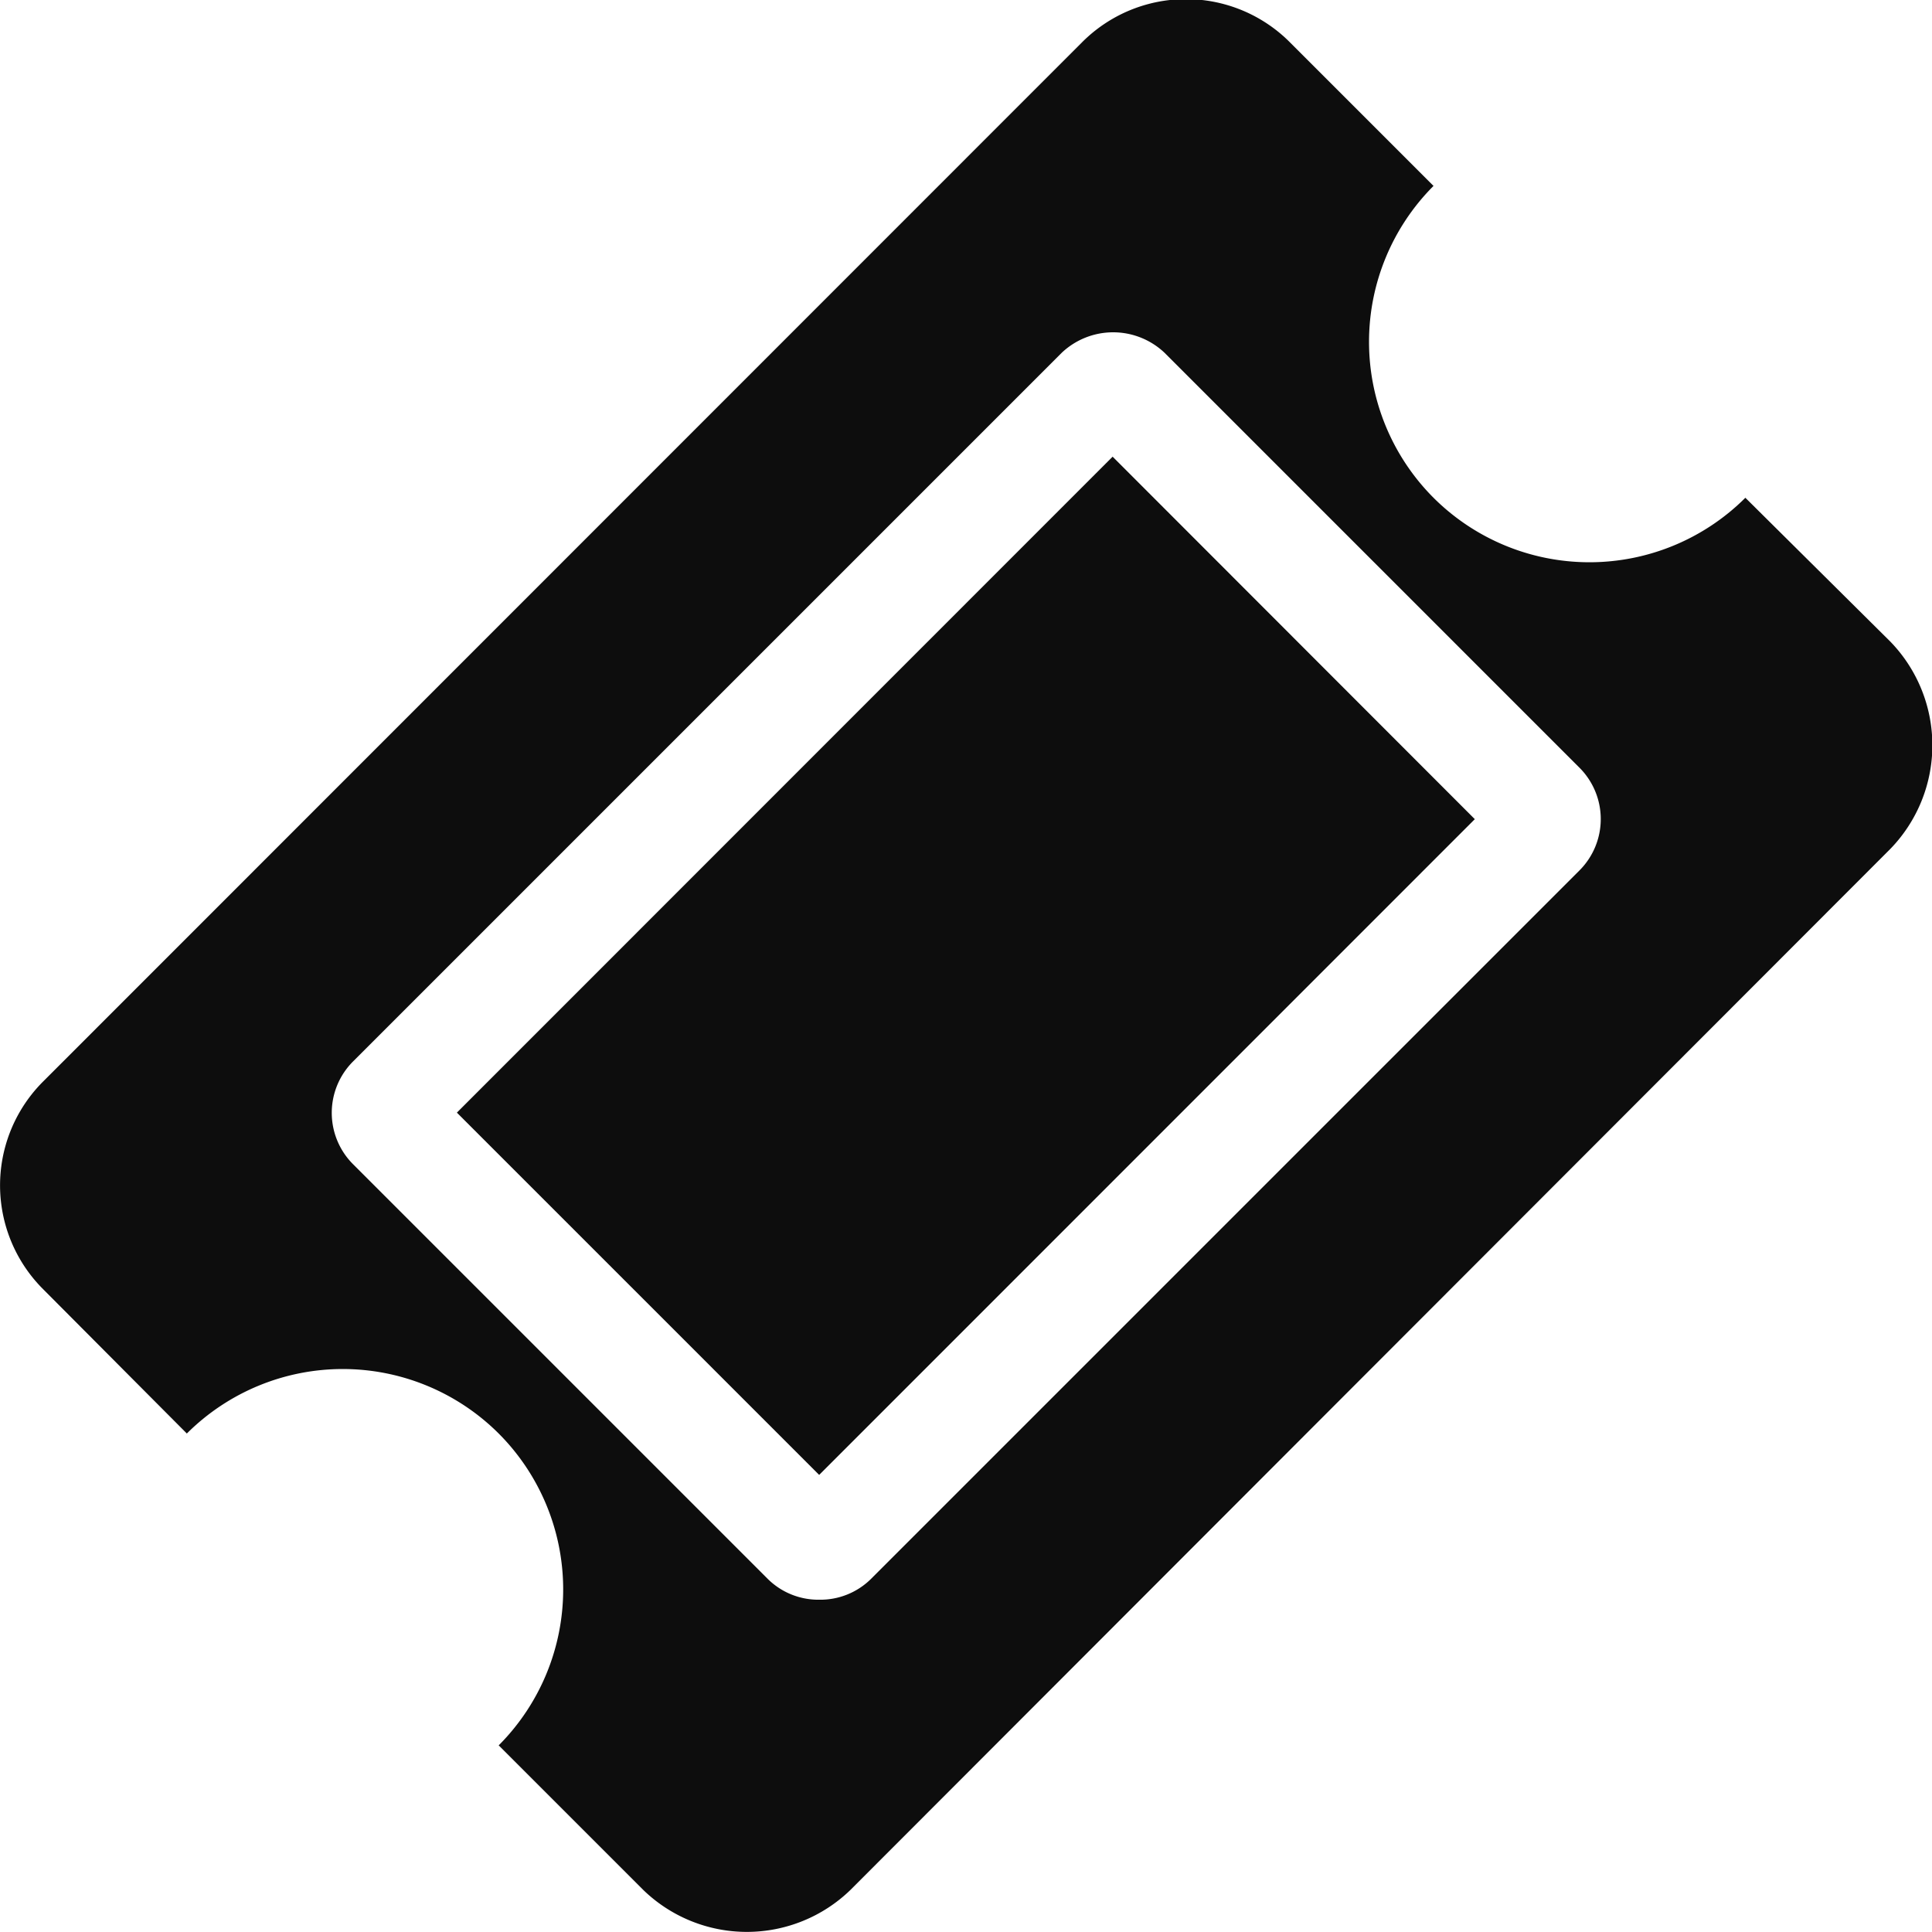 <svg xmlns="http://www.w3.org/2000/svg" width="18.809" height="18.809" viewBox="0 0 18.809 18.809"><path d="M1.429-12.1-4.955-5.714l3.527,3.527L4.955-8.571ZM-.926-1.172a.7.7,0,0,1-.5.2.7.7,0,0,1-.5-.2l-4.04-4.04a.707.707,0,0,1,0-1l6.9-6.9a.728.728,0,0,1,1,0l4.04,4.04a.707.707,0,0,1,0,1ZM9-8.281A1.449,1.449,0,0,0,9-10.3L7.589-11.7a2.149,2.149,0,0,1-3.036,0,2.149,2.149,0,0,1,0-3.036l-1.4-1.4a1.428,1.428,0,0,0-2.02,0L-8.984-6.016a1.428,1.428,0,0,0,0,2.02l1.4,1.406a2.149,2.149,0,0,1,3.036,0,2.149,2.149,0,0,1,0,3.036l1.406,1.406a1.449,1.449,0,0,0,2.02,0Z" transform="translate(9.403 16.546)" fill="#0d0d0d"/></svg>
